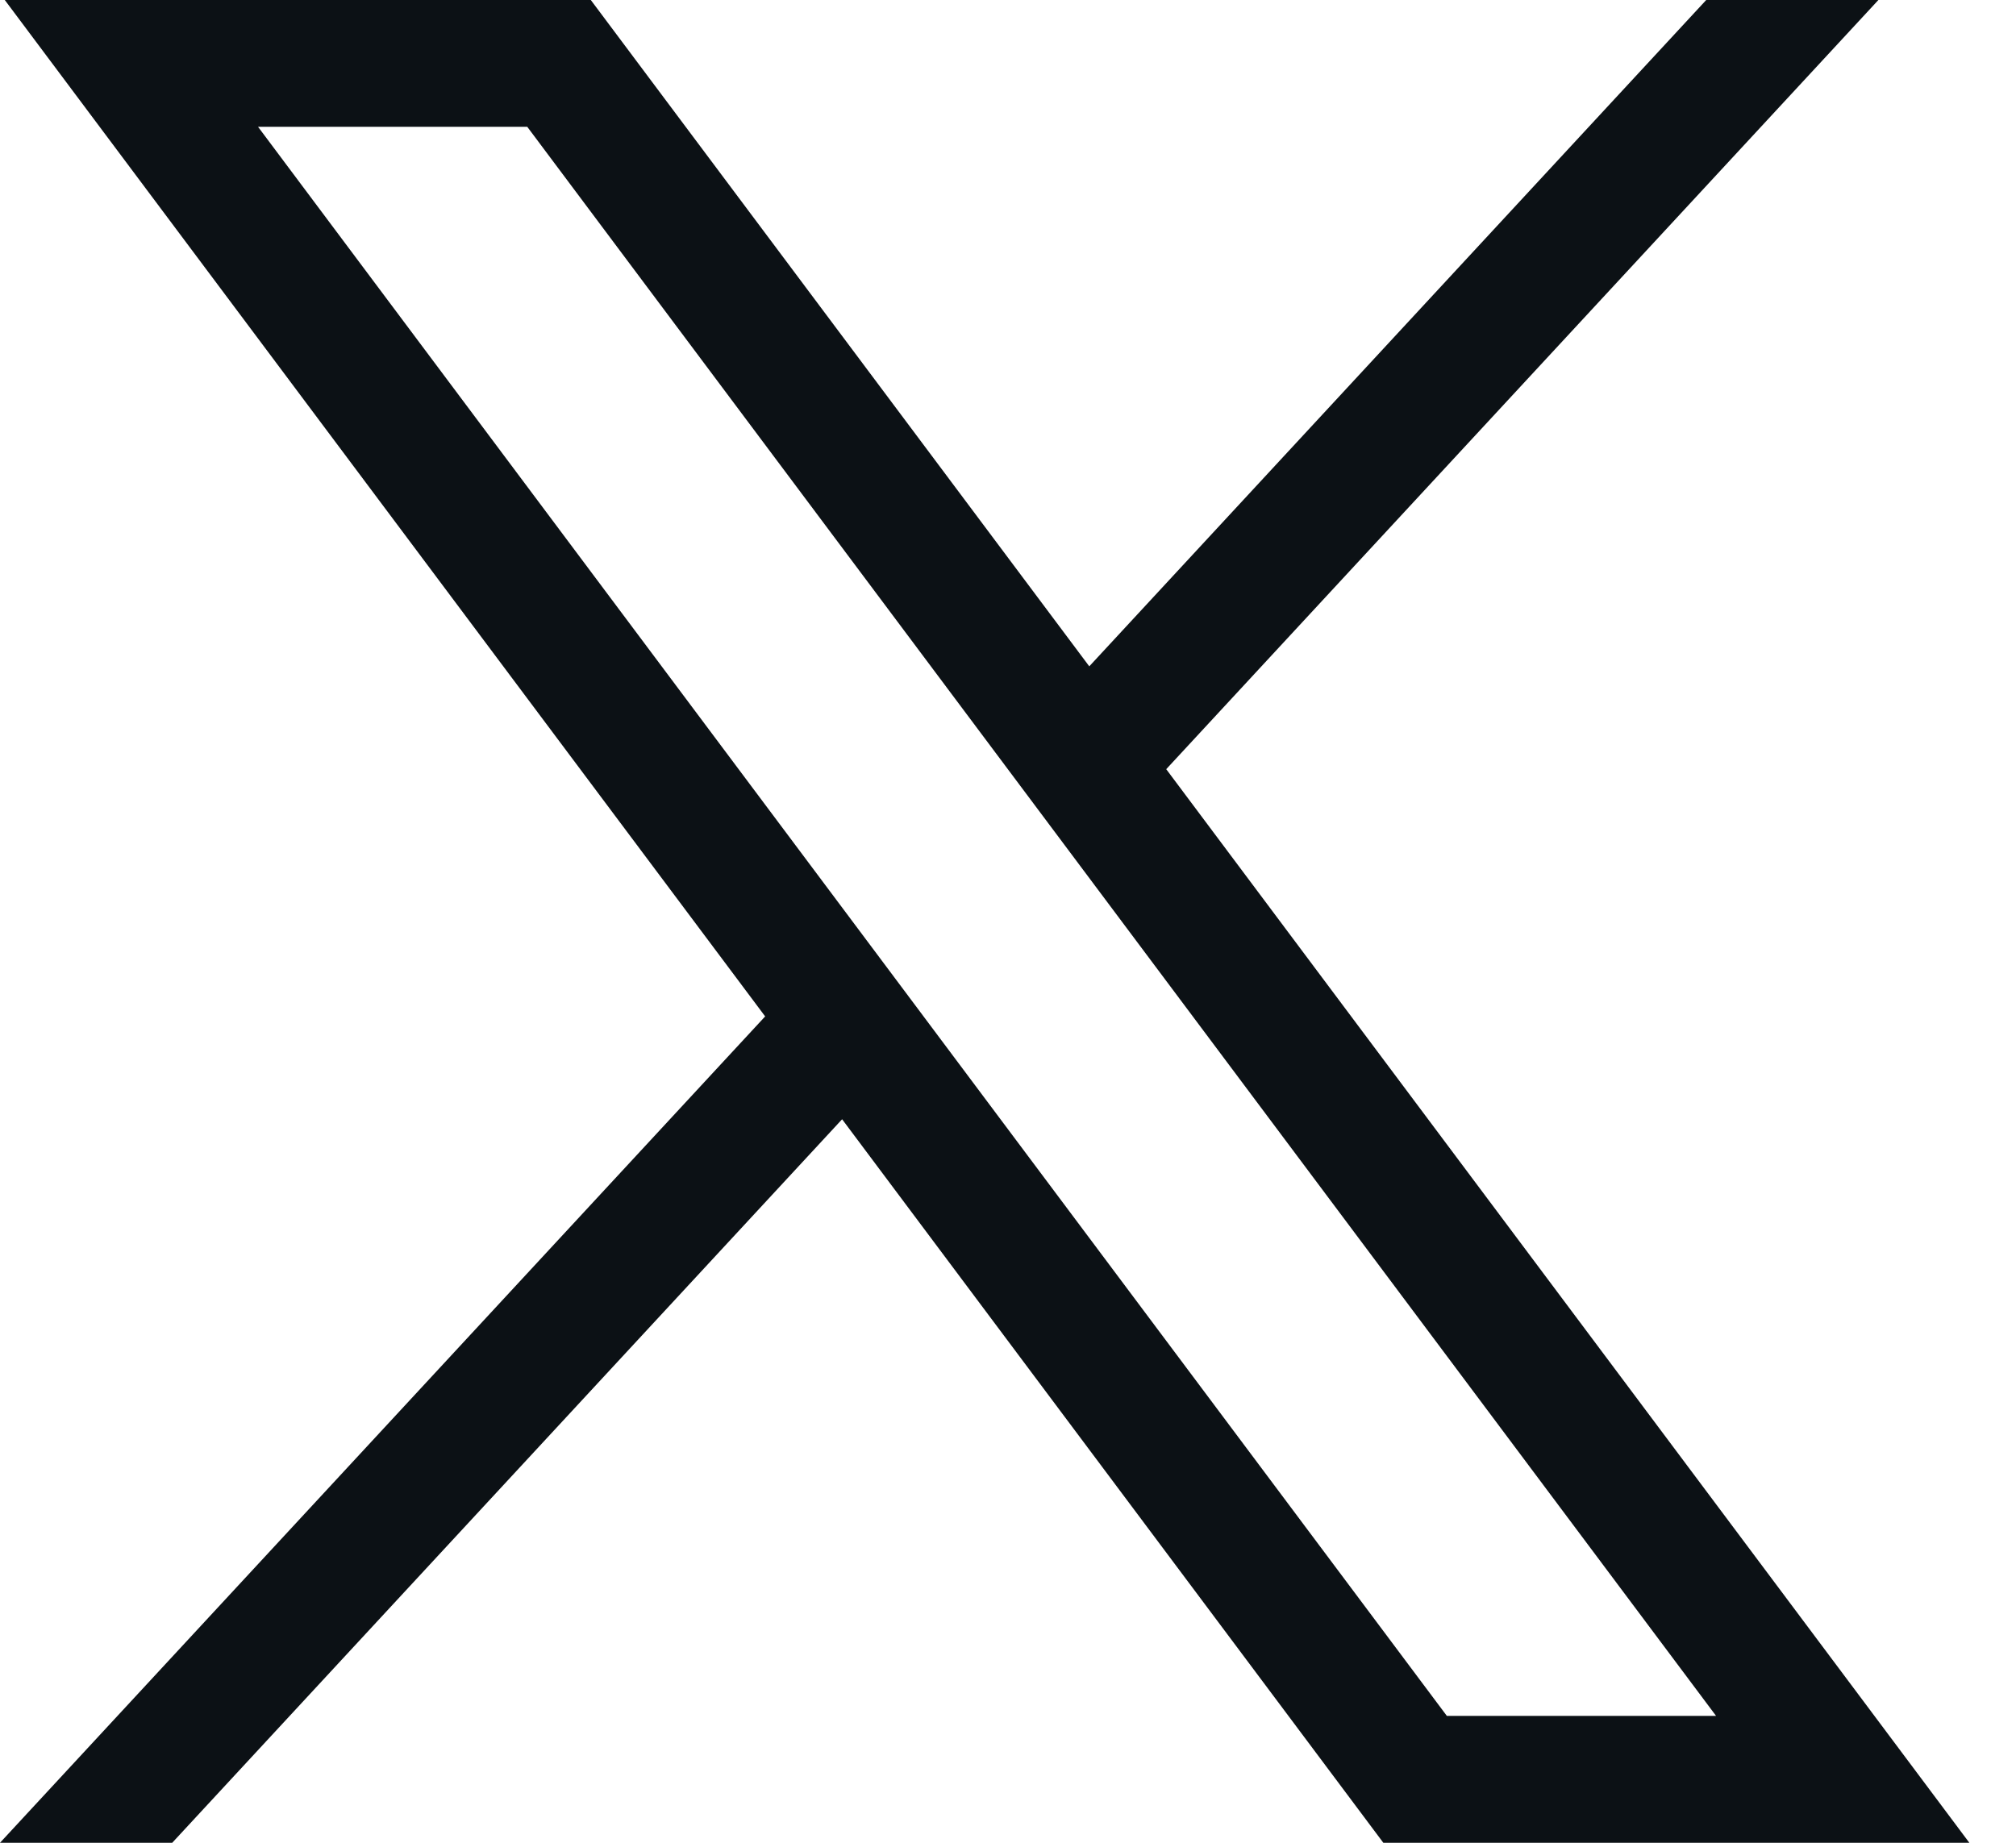 <svg width="35" height="32" viewBox="0 0 35 32" fill="none" xmlns="http://www.w3.org/2000/svg">
<g clip-path="url(#clip0_397_501)">
<path d="M0.083 0L13.284 17.65L0 32H2.99L14.62 19.436L24.016 32H34.19L20.247 13.357L32.611 0H29.622L18.911 11.571L10.257 0H0.083ZM4.48 2.202H9.154L29.793 29.797H25.119L4.48 2.202Z" fill="#0C1115"/>
</g>
<defs>
<clipPath id="clip0_397_501">
<rect width="34.19" height="32" fill="white"/>
</clipPath>
</defs>
</svg>
